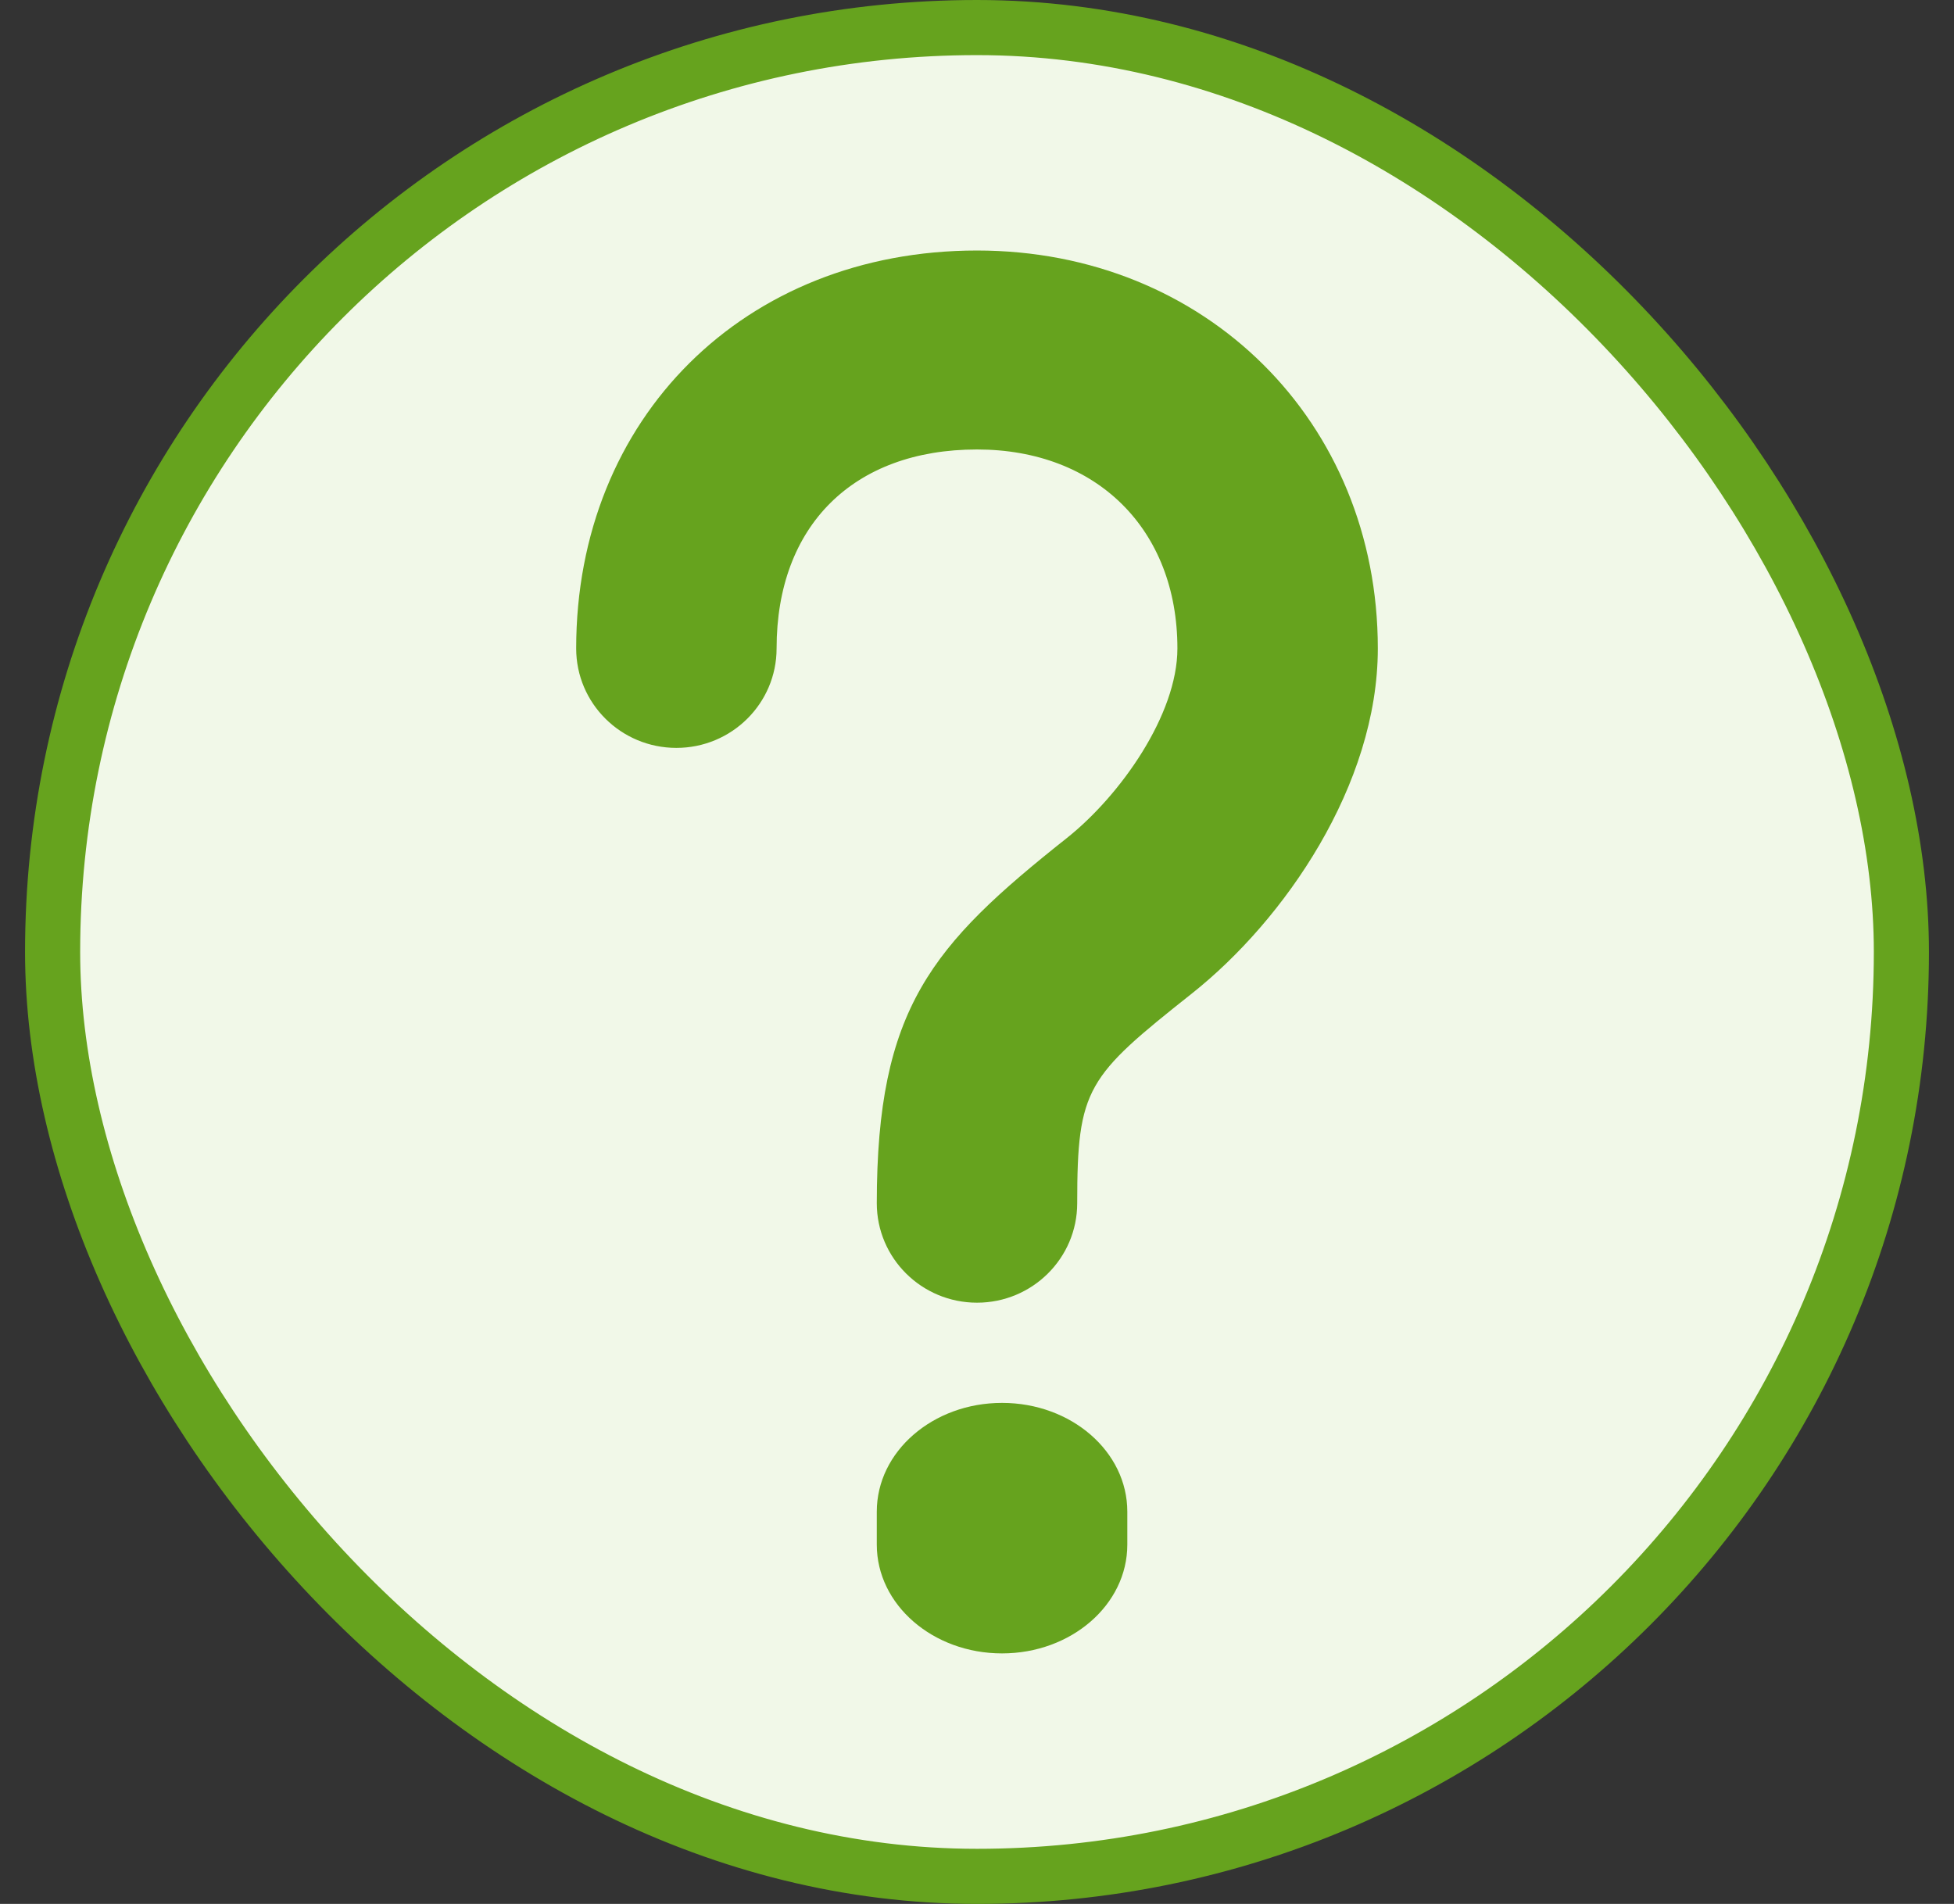 <?xml version="1.0" encoding="UTF-8"?>
<svg width="39px" height="38px" viewBox="0 0 39 38" version="1.1" xmlns="http://www.w3.org/2000/svg" xmlns:xlink="http://www.w3.org/1999/xlink">
    <rect x="0" y="0" width="39" height="38" fill="#333333" stroke="none"/>
    <title>? divider line</title>
    <g id="Web-Design" stroke="none" stroke-width="1" fill="none" fill-rule="evenodd">
        <g id="2.0-Mavyret-&amp;-Your-Routine_Danny_Desktop" transform="translate(-145, -2424)">
            <g id="Common-Questions-desktop" transform="translate(66, 2355)">
                <g id="?-divider-line" transform="translate(79.5, 69)">
                    <rect id="Rectangle" stroke="#66A31E" stroke-width="1.1" fill="#F1F8E8" x="0.55" y="0.55" width="36.9" height="36.9" rx="18.45"></rect>
                    <path d="M17,30.83 L17,30.17 C17,28.971 18.119,28 19.5,28 C20.881,28 22,28.971 22,30.17 L22,30.83 C22,32.029 20.881,33 19.5,33 C18.119,33 17,32.029 17,30.83 Z" id="Fill-6" fill="#66A31E"></path>
                    <path d="M19,26 C17.895,26 17,25.111 17,24.015 C17,20.122 18.097,18.865 20.791,16.728 C21.862,15.878 23,14.263 23,12.942 C23,10.567 21.392,8.971 19,8.971 C16.532,8.971 15,10.493 15,12.942 C15,14.039 14.104,14.927 13,14.927 C11.895,14.927 11,14.039 11,12.942 C11,8.34 14.365,5 19,5 C23.561,5 27,8.415 27,12.942 C27,15.666 25.136,18.365 23.288,19.83 C21.194,21.491 21,21.711 21,24.015 C21,25.111 20.105,26 19,26" id="Fill-8" fill="#66A31E"></path>
                </g>
            </g>
        </g>
    </g>
</svg>